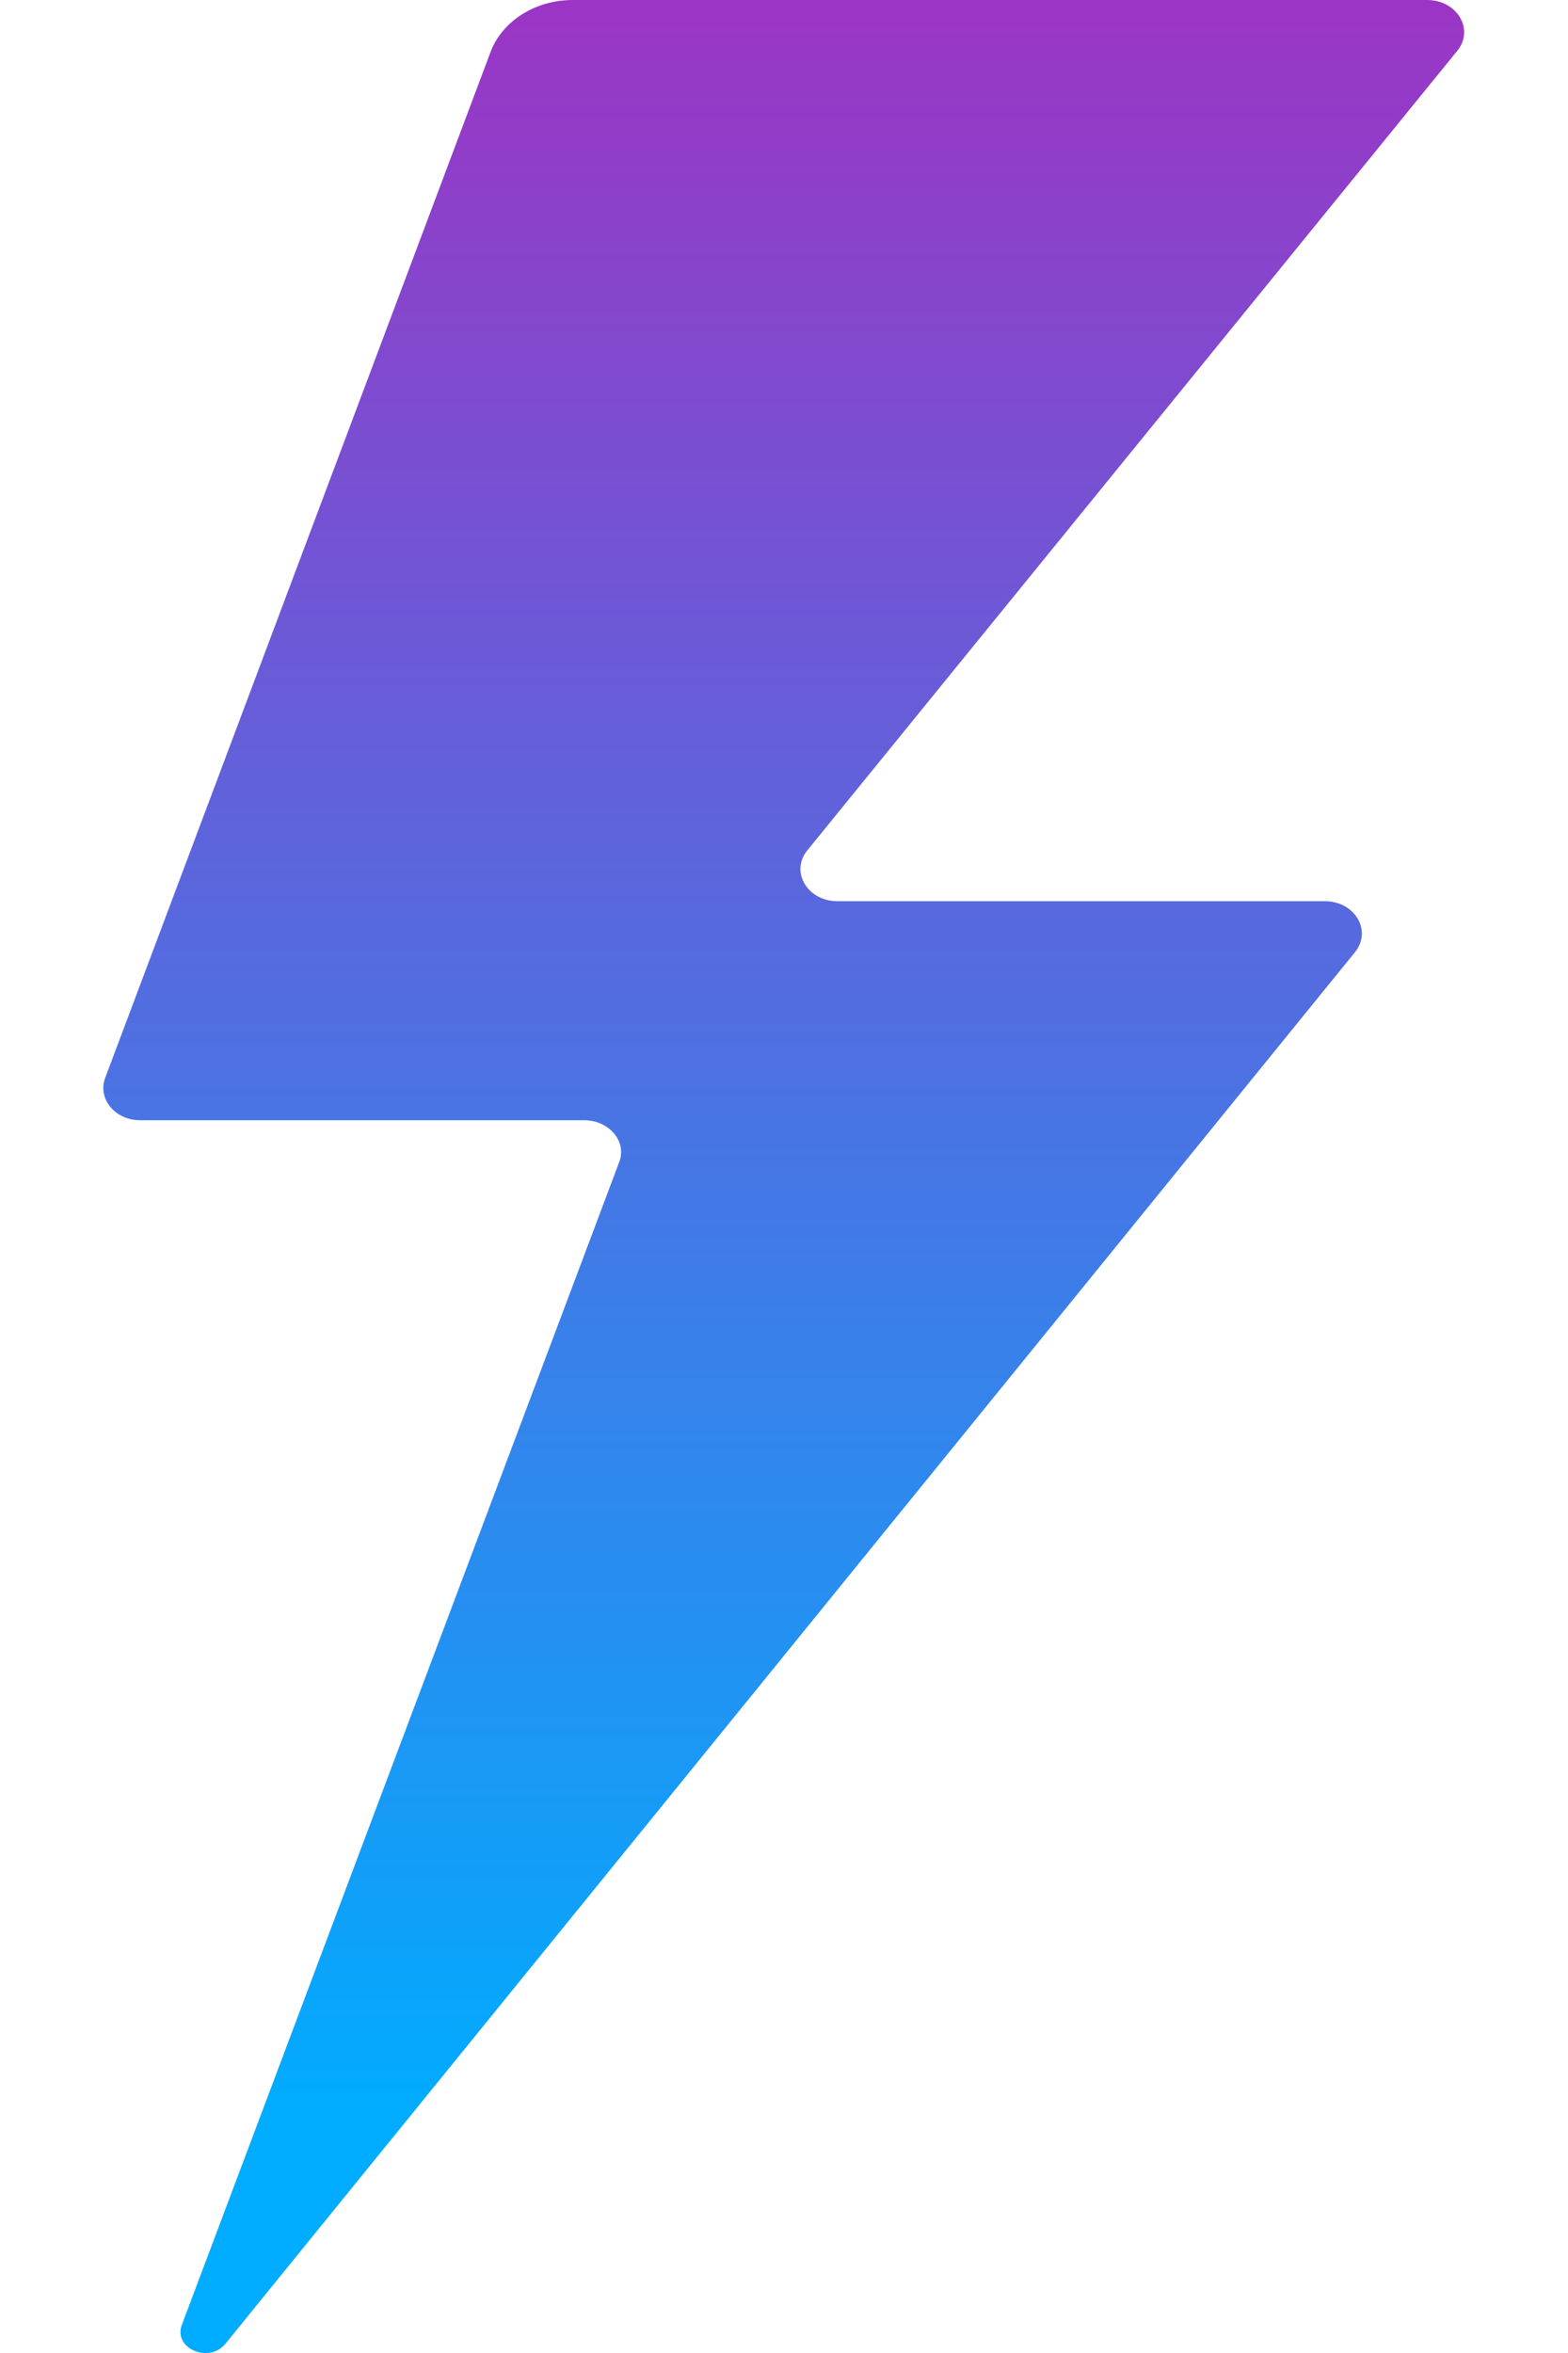 <svg width="8" height="12" viewBox="0 0 8 12" fill="none" xmlns="http://www.w3.org/2000/svg">
<path d="M7.281 0H2.922C2.731 0 2.564 0.107 2.504 0.262L0.536 5.499C0.498 5.604 0.587 5.713 0.715 5.713H2.98C3.108 5.713 3.2 5.822 3.159 5.927L0.928 11.856C0.882 11.976 1.066 12.056 1.15 11.953L6.914 4.855C7.001 4.745 6.912 4.596 6.759 4.596H4.273C4.12 4.596 4.031 4.447 4.118 4.338L7.436 0.258C7.523 0.149 7.434 0 7.281 0Z" fill="url(#paint0_linear_11649_127943)"/>
<defs>
<linearGradient id="paint0_linear_11649_127943" x1="3.999" y1="0" x2="3.999" y2="12" gradientUnits="userSpaceOnUse">
<stop stop-color="#9B35C5"/>
<stop offset="0.9" stop-color="#00ACFF"/>
</linearGradient>
</defs>
</svg>
